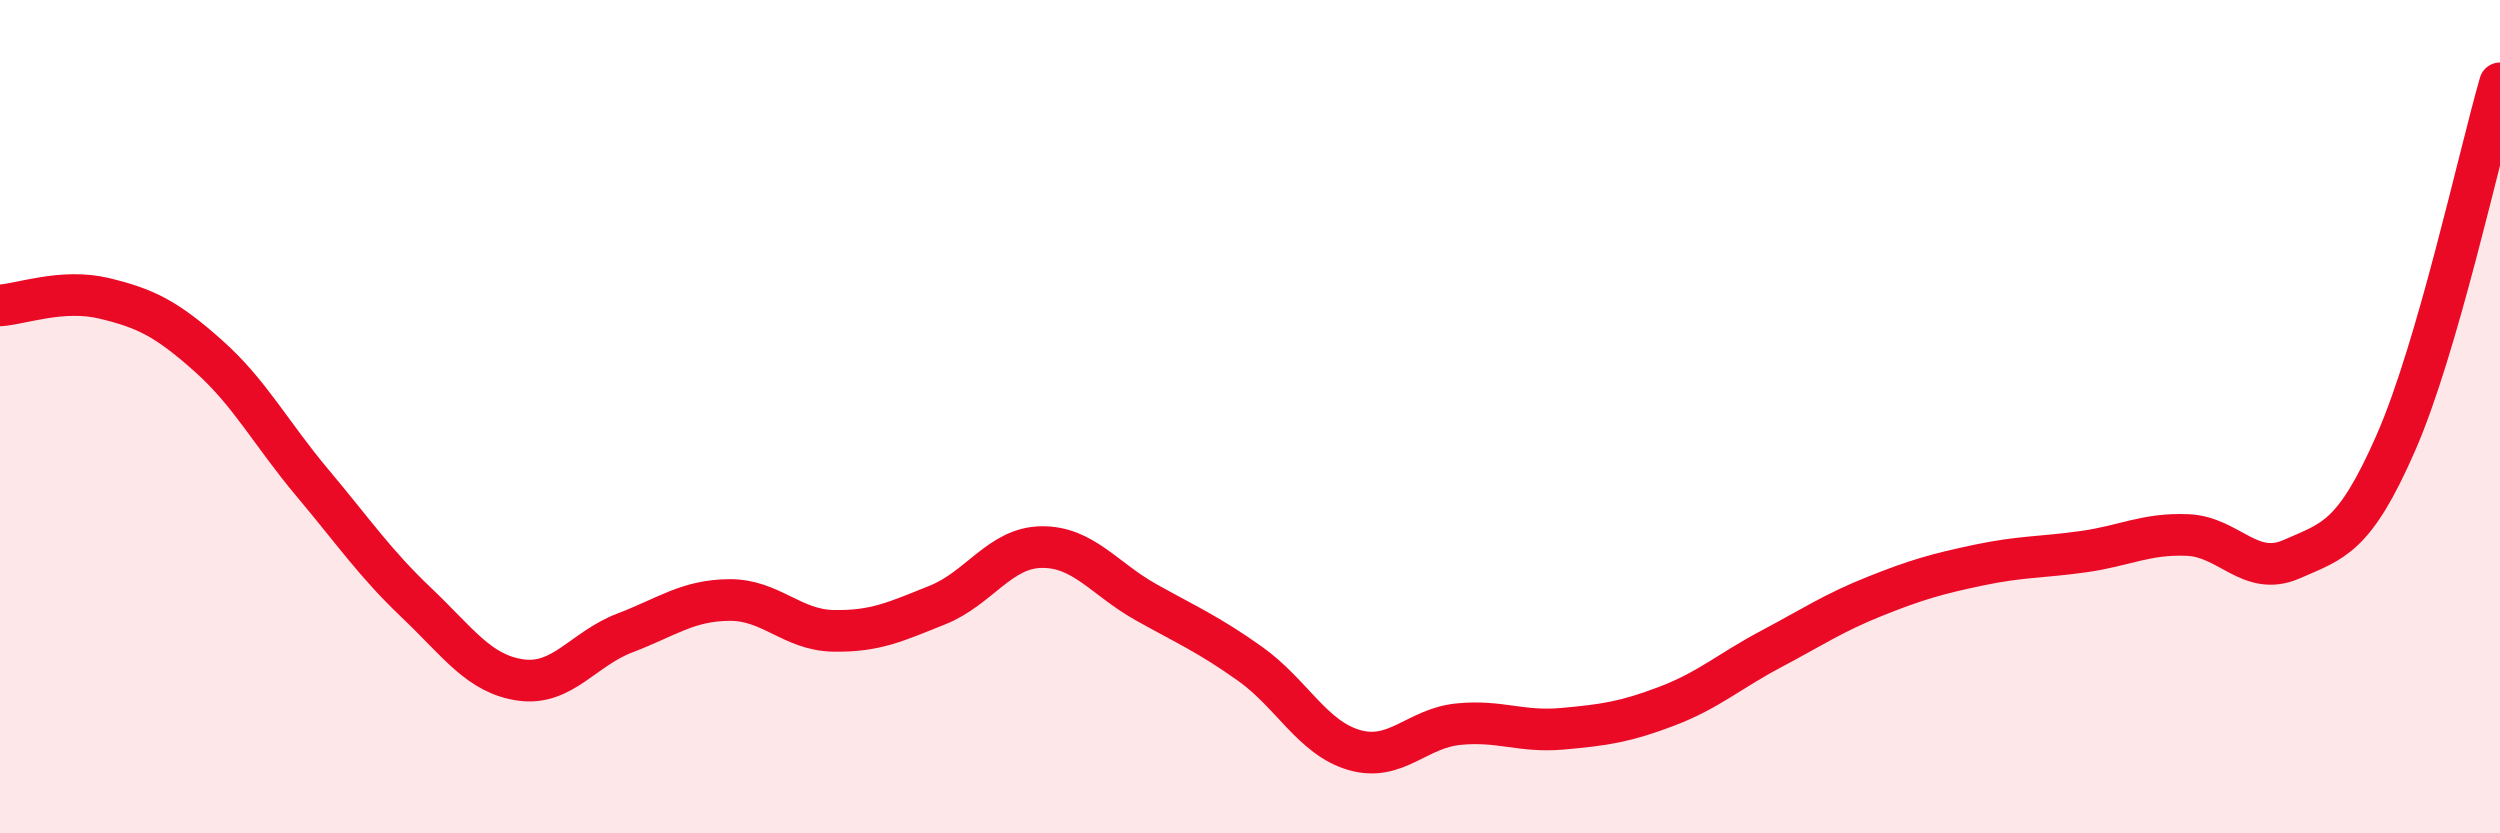 
    <svg width="60" height="20" viewBox="0 0 60 20" xmlns="http://www.w3.org/2000/svg">
      <path
        d="M 0,7.33 C 0.5,7.3 1.5,6.92 2.5,7.16 C 3.5,7.4 4,7.65 5,8.54 C 6,9.43 6.5,10.4 7.5,11.59 C 8.5,12.78 9,13.52 10,14.47 C 11,15.42 11.5,16.18 12.5,16.32 C 13.5,16.46 14,15.57 15,15.19 C 16,14.81 16.5,14.41 17.5,14.4 C 18.5,14.39 19,15.12 20,15.14 C 21,15.16 21.5,14.92 22.5,14.52 C 23.5,14.12 24,13.14 25,13.13 C 26,13.12 26.5,13.89 27.5,14.45 C 28.5,15.01 29,15.22 30,15.93 C 31,16.64 31.5,17.71 32.5,18 C 33.5,18.29 34,17.48 35,17.38 C 36,17.28 36.5,17.58 37.5,17.49 C 38.5,17.4 39,17.33 40,16.95 C 41,16.57 41.5,16.11 42.5,15.58 C 43.5,15.05 44,14.71 45,14.31 C 46,13.91 46.5,13.77 47.5,13.56 C 48.5,13.35 49,13.38 50,13.24 C 51,13.1 51.5,12.8 52.5,12.84 C 53.5,12.88 54,13.86 55,13.42 C 56,12.98 56.5,12.91 57.5,10.63 C 58.5,8.35 59.5,3.73 60,2L60 20L0 20Z"
        fill="#EB0A25"
        opacity="0.1"
        stroke-linecap="round"
        stroke-linejoin="round"
      />
      <path
        d="M 0,7.33 C 0.5,7.3 1.5,6.92 2.5,7.16 C 3.5,7.4 4,7.65 5,8.54 C 6,9.43 6.5,10.4 7.5,11.59 C 8.5,12.78 9,13.52 10,14.47 C 11,15.42 11.5,16.18 12.5,16.32 C 13.5,16.46 14,15.57 15,15.19 C 16,14.81 16.5,14.41 17.5,14.4 C 18.5,14.39 19,15.12 20,15.14 C 21,15.16 21.5,14.92 22.5,14.52 C 23.5,14.12 24,13.14 25,13.13 C 26,13.12 26.5,13.89 27.5,14.45 C 28.5,15.01 29,15.22 30,15.93 C 31,16.64 31.5,17.71 32.5,18 C 33.5,18.29 34,17.48 35,17.38 C 36,17.28 36.5,17.58 37.5,17.49 C 38.5,17.4 39,17.33 40,16.95 C 41,16.57 41.5,16.11 42.5,15.58 C 43.5,15.05 44,14.71 45,14.31 C 46,13.91 46.5,13.77 47.5,13.56 C 48.5,13.35 49,13.38 50,13.24 C 51,13.1 51.5,12.8 52.5,12.84 C 53.5,12.88 54,13.86 55,13.42 C 56,12.98 56.5,12.91 57.5,10.63 C 58.5,8.35 59.5,3.73 60,2"
        stroke="#EB0A25"
        stroke-width="1"
        fill="none"
        stroke-linecap="round"
        stroke-linejoin="round"
      />
    </svg>
  
